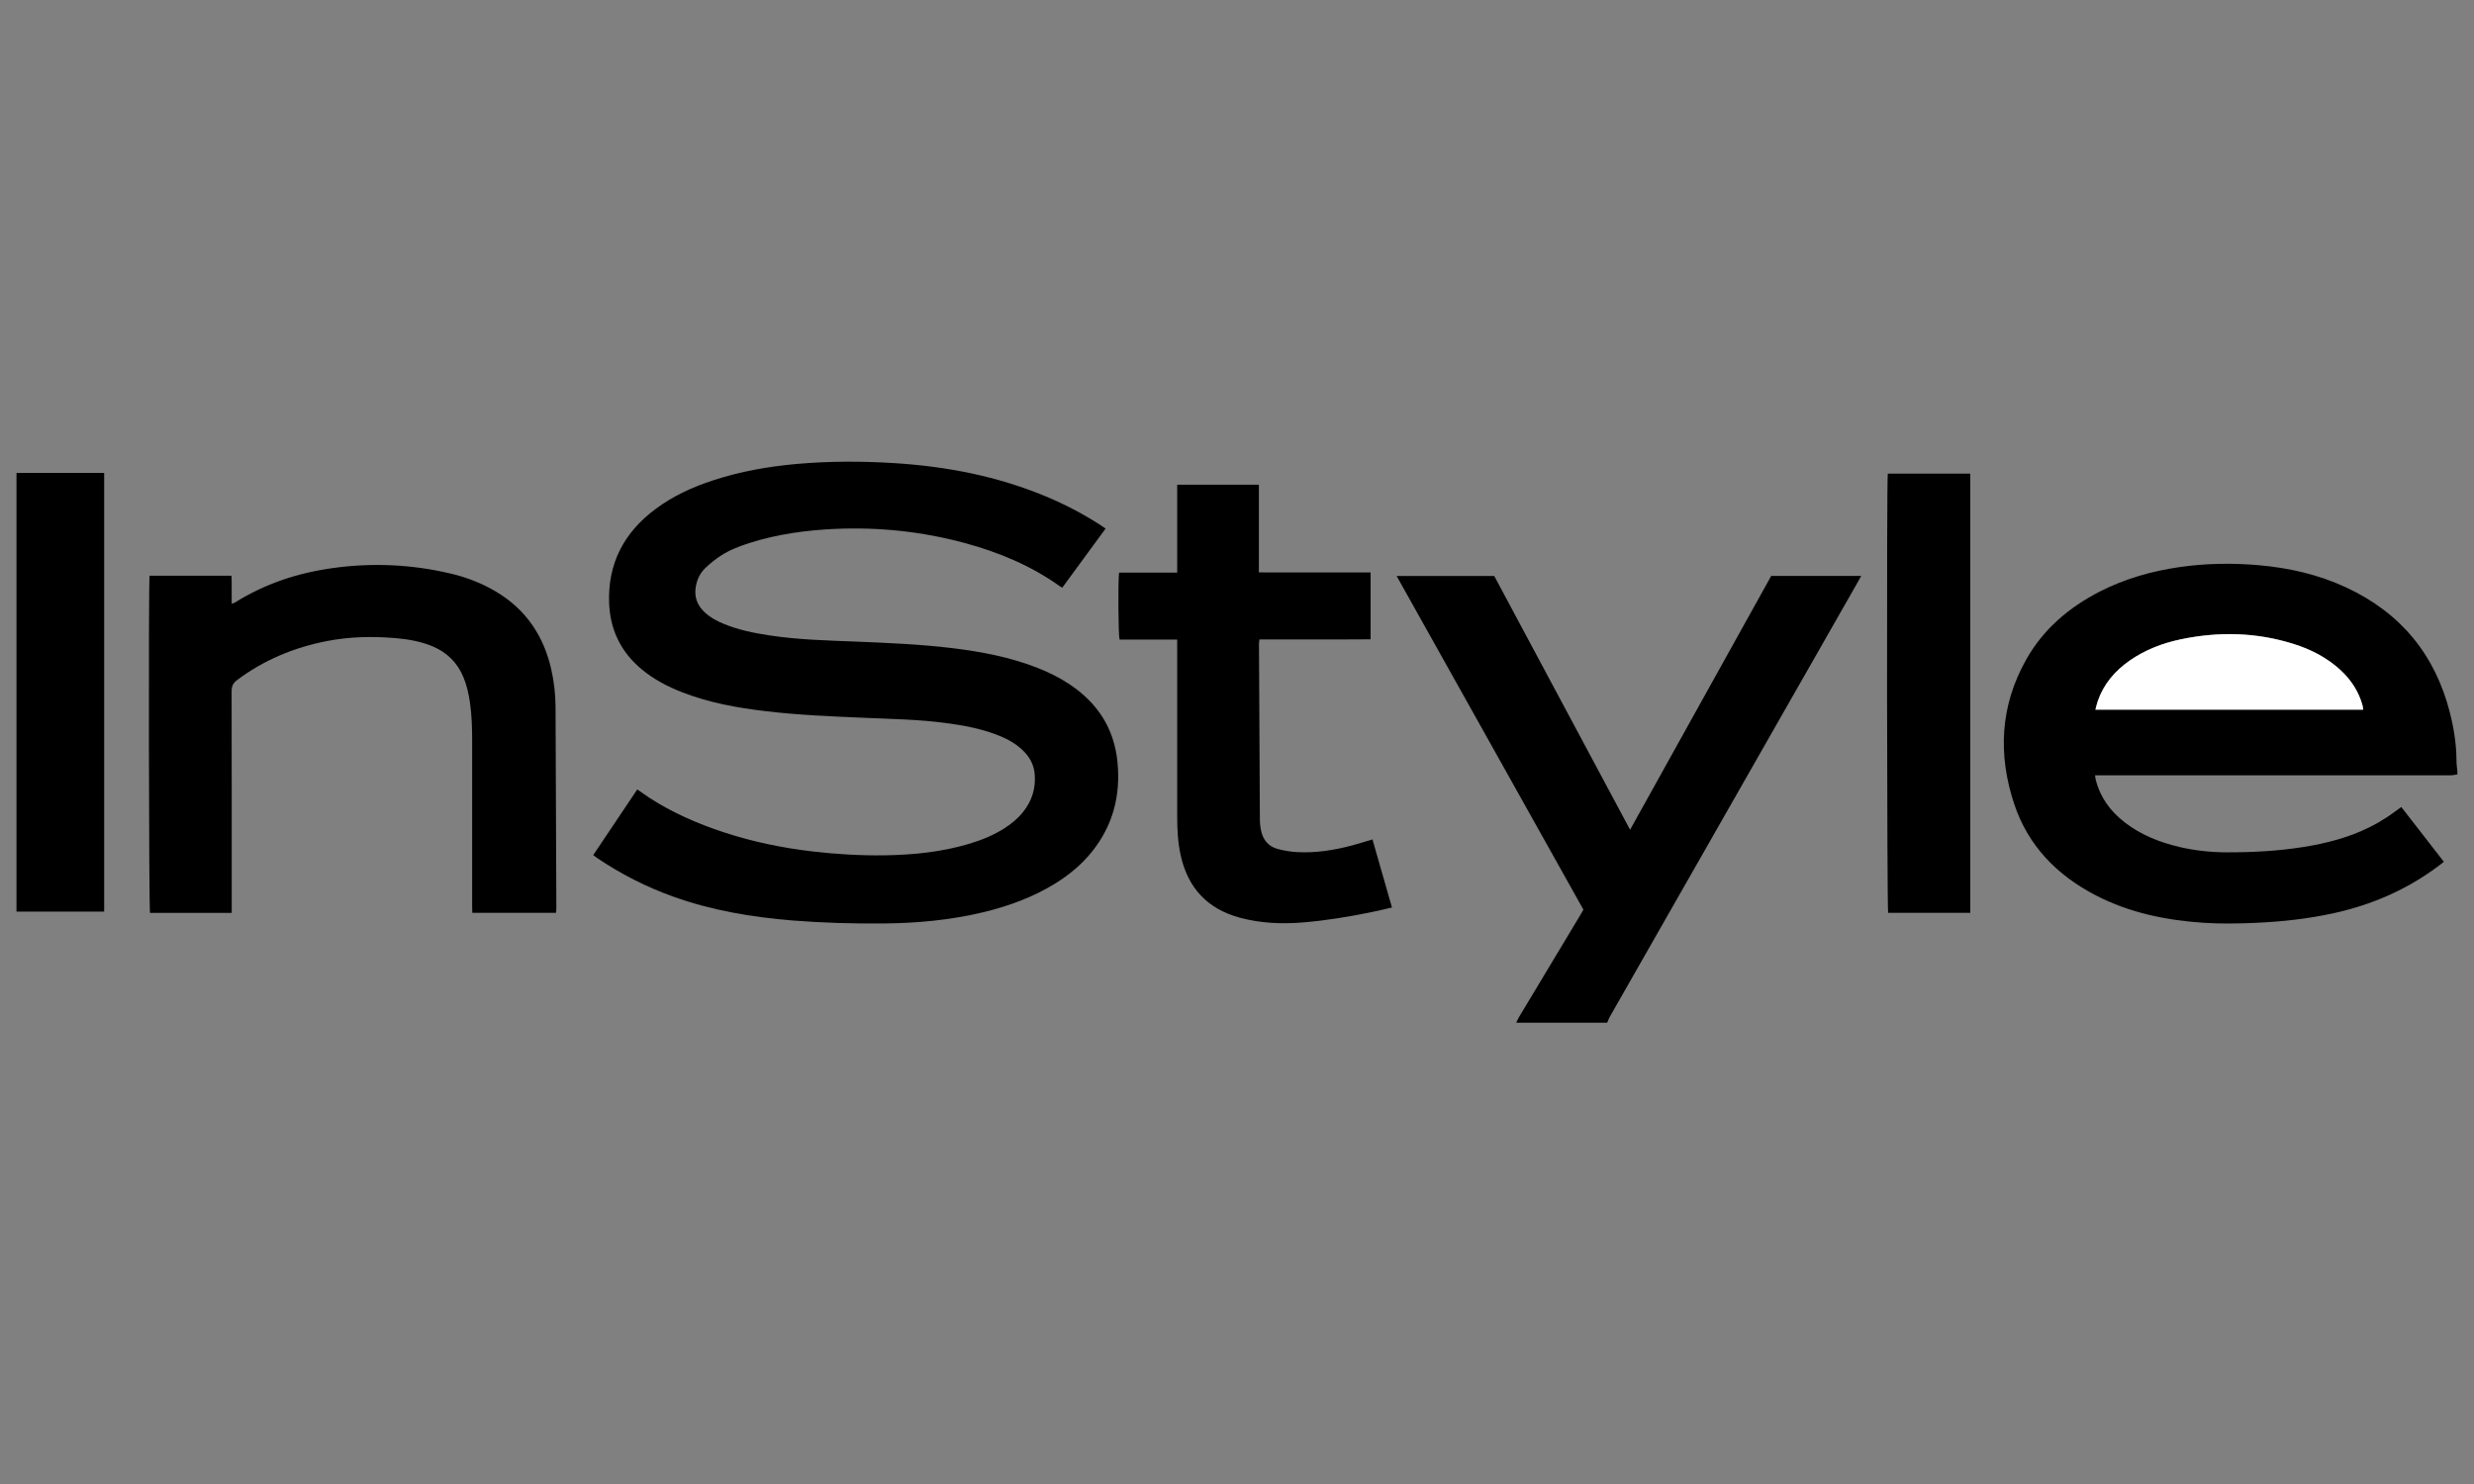 <svg width="150" height="90" viewBox="0 0 150 90" fill="none" xmlns="http://www.w3.org/2000/svg">
<rect x="0" y="0" width="150" height="90" fill="#808080" stroke="none"/>
<path d="M149.002 46.966C148.866 46.982 148.731 47.019 148.59 47.019C143.61 47.019 138.624 47.019 133.644 47.019C131.563 47.019 129.487 47.019 127.406 47.019H127.021C127.043 47.141 127.048 47.232 127.07 47.317C127.346 48.367 127.953 49.198 128.81 49.864C129.785 50.625 130.912 51.073 132.115 51.361C133.048 51.579 133.99 51.685 134.944 51.691C136.527 51.696 138.104 51.616 139.67 51.366C141.063 51.142 142.423 50.791 143.686 50.157C144.022 49.991 144.352 49.8 144.666 49.597C144.975 49.4 145.263 49.176 145.593 48.942L148.173 52.266C148.032 52.373 147.918 52.463 147.799 52.554C145.907 53.965 143.783 54.882 141.469 55.388C139.908 55.729 138.331 55.899 136.738 55.968C135.687 56.016 134.641 56.032 133.589 55.963C131.313 55.809 129.108 55.356 127.07 54.301C124.702 53.076 122.962 51.281 122.122 48.761C121.125 45.756 121.271 42.805 122.848 40.003C123.884 38.16 125.439 36.833 127.325 35.869C128.837 35.097 130.452 34.639 132.132 34.394C133.725 34.164 135.324 34.138 136.928 34.276C138.776 34.436 140.559 34.841 142.244 35.624C145.571 37.169 147.647 39.721 148.536 43.21C148.78 44.163 148.931 45.128 148.937 46.108C148.937 46.332 148.969 46.55 148.991 46.774V46.966H149.002ZM127.048 43.034H143.285C143.268 42.938 143.263 42.864 143.247 42.794C143.019 41.937 142.547 41.223 141.892 40.621C141.079 39.875 140.114 39.38 139.063 39.049C136.814 38.341 134.532 38.293 132.235 38.767C131.113 39.002 130.062 39.406 129.119 40.062C128.219 40.685 127.547 41.484 127.189 42.517C127.135 42.677 127.097 42.837 127.048 43.029V43.034Z" fill="black"/>
<path d="M91.929 62.025C91.983 61.913 92.032 61.791 92.097 61.684C93.332 59.623 94.573 57.566 95.809 55.505C95.874 55.393 95.939 55.286 96.004 55.169C92.232 48.431 88.466 41.702 84.678 34.931H90.596C93.327 40.03 96.064 45.149 98.833 50.322C101.705 45.154 104.55 40.035 107.39 34.926H112.847C112.76 35.081 112.69 35.214 112.619 35.336C107.612 44.115 102.599 52.9 97.592 61.684C97.532 61.791 97.494 61.913 97.445 62.025H91.918H91.929Z" fill="black"/>
<path d="M35.966 51.861L38.638 47.877C38.892 48.052 39.114 48.212 39.347 48.367C40.757 49.283 42.285 49.949 43.883 50.476C45.634 51.051 47.433 51.424 49.265 51.637C50.717 51.808 52.175 51.893 53.644 51.872C55.372 51.845 57.079 51.675 58.743 51.179C59.513 50.95 60.25 50.652 60.927 50.215C61.344 49.943 61.724 49.629 62.033 49.24C62.564 48.574 62.802 47.818 62.737 46.976C62.694 46.364 62.407 45.863 61.951 45.447C61.502 45.032 60.965 44.76 60.396 44.547C59.399 44.169 58.358 43.982 57.307 43.844C55.649 43.625 53.98 43.604 52.316 43.529C50.349 43.444 48.376 43.364 46.42 43.13C44.696 42.928 42.995 42.619 41.374 41.99C40.48 41.644 39.646 41.207 38.909 40.594C37.635 39.539 36.99 38.186 36.931 36.556C36.849 34.17 37.83 32.295 39.749 30.867C40.811 30.073 42.008 29.53 43.271 29.12C44.902 28.587 46.582 28.294 48.289 28.139C50.257 27.964 52.229 27.964 54.196 28.086C57.383 28.283 60.483 28.88 63.436 30.116C64.574 30.595 65.663 31.16 66.693 31.826C66.802 31.895 66.904 31.97 67.034 32.055L64.406 35.64C64.336 35.597 64.287 35.576 64.244 35.544C62.504 34.303 60.559 33.493 58.499 32.934C55.92 32.236 53.297 31.959 50.625 32.076C48.875 32.156 47.157 32.391 45.482 32.918C44.864 33.115 44.252 33.344 43.71 33.696C43.369 33.919 43.049 34.175 42.756 34.457C42.442 34.761 42.263 35.145 42.187 35.581C42.079 36.199 42.274 36.711 42.729 37.137C43.065 37.451 43.461 37.664 43.883 37.835C44.767 38.202 45.699 38.389 46.642 38.533C48.381 38.799 50.137 38.842 51.888 38.911C53.833 38.991 55.784 39.071 57.719 39.305C59.496 39.523 61.247 39.849 62.916 40.509C63.593 40.775 64.238 41.095 64.84 41.495C66.558 42.635 67.56 44.195 67.755 46.236C67.95 48.249 67.479 50.077 66.189 51.675C65.571 52.442 64.818 53.06 63.978 53.582C62.634 54.413 61.171 54.946 59.637 55.319C57.627 55.803 55.584 55.99 53.519 56.006C51.698 56.022 49.877 55.968 48.062 55.825C45.585 55.622 43.146 55.217 40.8 54.37C39.163 53.784 37.635 53.001 36.199 52.032C36.118 51.978 36.047 51.92 35.955 51.85L35.966 51.861Z" fill="black"/>
<path d="M14.049 55.366H9.096C9.025 55.137 8.998 35.406 9.069 34.916H14.038C14.06 35.47 14.038 36.029 14.049 36.615C14.125 36.588 14.184 36.572 14.233 36.546C16.054 35.406 18.048 34.745 20.178 34.452C22.584 34.117 24.974 34.228 27.337 34.788C28.307 35.017 29.234 35.379 30.09 35.89C31.905 36.977 32.968 38.581 33.423 40.594C33.591 41.335 33.677 42.086 33.683 42.842C33.705 46.918 33.715 50.987 33.732 55.063C33.732 55.159 33.721 55.249 33.715 55.361H28.637C28.637 55.233 28.627 55.111 28.627 54.988C28.627 51.637 28.627 48.287 28.627 44.941C28.627 44.153 28.605 43.37 28.491 42.587C28.415 42.07 28.302 41.564 28.101 41.079C27.733 40.184 27.098 39.556 26.193 39.183C25.473 38.89 24.719 38.762 23.95 38.698C22.573 38.581 21.202 38.613 19.842 38.874C17.837 39.263 16 40.024 14.369 41.249C14.13 41.431 14.043 41.622 14.043 41.915C14.054 46.262 14.049 50.615 14.049 54.962V55.372V55.366Z" fill="black"/>
<path d="M83.215 50.913L84.396 55.036C83.974 55.132 83.578 55.233 83.177 55.313C81.801 55.596 80.413 55.825 79.01 55.942C77.715 56.048 76.441 55.995 75.184 55.659C73.189 55.121 72.019 53.837 71.585 51.872C71.417 51.11 71.374 50.338 71.374 49.56C71.374 46.113 71.374 42.672 71.374 39.225V38.788H67.879C67.803 38.538 67.781 35.187 67.851 34.729H71.374V29.397H76.327V34.713C76.799 34.713 77.248 34.718 77.698 34.718C78.143 34.718 78.587 34.718 79.031 34.718H83.101V38.772C82.651 38.772 82.213 38.778 81.773 38.778C81.318 38.778 80.863 38.778 80.408 38.778H76.36C76.349 38.879 76.333 38.959 76.333 39.044C76.349 42.597 76.365 46.145 76.387 49.698C76.387 49.933 76.414 50.167 76.463 50.391C76.582 50.945 76.912 51.339 77.471 51.488C77.844 51.59 78.235 51.653 78.62 51.675C79.763 51.744 80.885 51.563 81.99 51.27C82.386 51.163 82.776 51.035 83.215 50.908V50.913Z" fill="black"/>
<path d="M1 28.683H6.316V55.286H1V28.683Z" fill="black"/>
<path d="M119.46 55.361H114.479C114.409 55.137 114.382 29.205 114.458 28.725H119.46V55.361Z" fill="black"/>
<path d="M127.047 43.034C127.101 42.842 127.134 42.677 127.188 42.523C127.545 41.489 128.223 40.696 129.117 40.067C130.06 39.412 131.111 39.007 132.233 38.772C134.531 38.293 136.812 38.346 139.061 39.055C140.113 39.385 141.077 39.88 141.89 40.626C142.546 41.228 143.012 41.942 143.245 42.8C143.261 42.869 143.267 42.944 143.283 43.039H127.047V43.034Z" fill="white"/>
</svg>